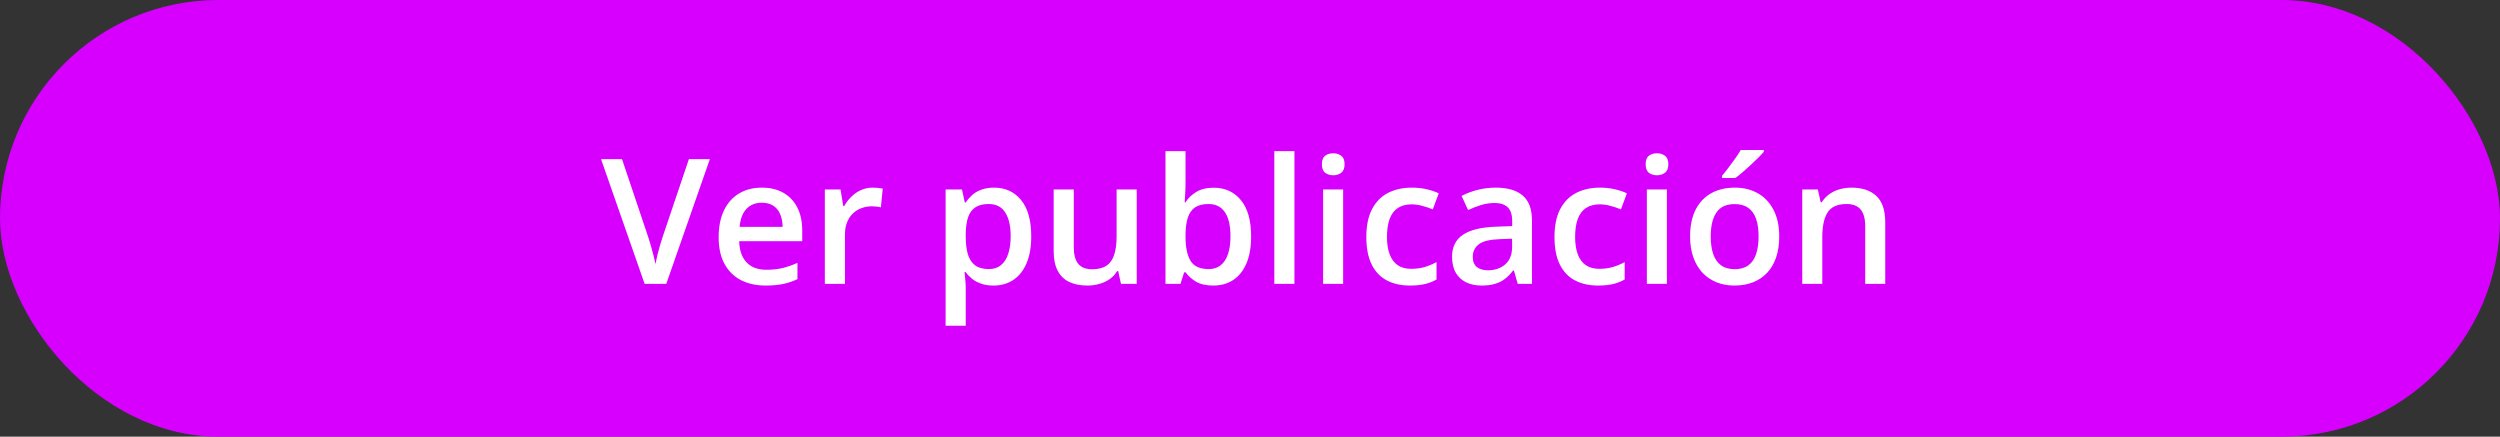 <svg width="229" height="40" viewBox="0 0 229 40" fill="none" xmlns="http://www.w3.org/2000/svg">
<rect x="0" y="0" width="229" height="40" fill="#333333" stroke="none"/>
<rect width="229" height="40" rx="20" fill="#D700FF"/>
<path d="M65.023 14.578L61.031 26H59.047L55.055 14.578H56.977L59.383 21.734C59.456 21.943 59.534 22.195 59.617 22.492C59.706 22.789 59.786 23.088 59.859 23.391C59.938 23.693 59.997 23.961 60.039 24.195C60.081 23.961 60.138 23.693 60.211 23.391C60.289 23.088 60.37 22.789 60.453 22.492C60.536 22.195 60.615 21.94 60.688 21.727L63.102 14.578H65.023ZM69.781 17.188C70.552 17.188 71.213 17.346 71.766 17.664C72.318 17.982 72.742 18.432 73.039 19.016C73.336 19.599 73.484 20.297 73.484 21.109V22.094H67.711C67.732 22.932 67.956 23.578 68.383 24.031C68.815 24.484 69.419 24.711 70.195 24.711C70.747 24.711 71.242 24.659 71.68 24.555C72.122 24.445 72.578 24.287 73.047 24.078V25.57C72.615 25.773 72.174 25.922 71.727 26.016C71.279 26.109 70.742 26.156 70.117 26.156C69.268 26.156 68.521 25.992 67.875 25.664C67.234 25.331 66.732 24.836 66.367 24.18C66.008 23.523 65.828 22.708 65.828 21.734C65.828 20.766 65.992 19.943 66.32 19.266C66.648 18.588 67.109 18.073 67.703 17.719C68.297 17.365 68.99 17.188 69.781 17.188ZM69.781 18.57C69.203 18.57 68.734 18.758 68.375 19.133C68.021 19.508 67.812 20.057 67.75 20.781H71.688C71.682 20.349 71.609 19.966 71.469 19.633C71.333 19.299 71.125 19.039 70.844 18.852C70.568 18.664 70.213 18.57 69.781 18.57ZM79.938 17.188C80.083 17.188 80.242 17.195 80.414 17.211C80.586 17.227 80.734 17.247 80.859 17.273L80.688 18.992C80.578 18.961 80.443 18.938 80.281 18.922C80.125 18.906 79.984 18.898 79.859 18.898C79.531 18.898 79.219 18.953 78.922 19.062C78.625 19.167 78.362 19.328 78.133 19.547C77.904 19.76 77.724 20.029 77.594 20.352C77.463 20.674 77.398 21.049 77.398 21.477V26H75.555V17.352H76.992L77.242 18.875H77.328C77.5 18.568 77.713 18.287 77.969 18.031C78.224 17.776 78.516 17.573 78.844 17.422C79.177 17.266 79.542 17.188 79.938 17.188ZM91.055 17.188C92.081 17.188 92.904 17.562 93.523 18.312C94.148 19.062 94.461 20.177 94.461 21.656C94.461 22.635 94.315 23.461 94.023 24.133C93.737 24.799 93.333 25.305 92.812 25.648C92.297 25.987 91.695 26.156 91.008 26.156C90.57 26.156 90.19 26.099 89.867 25.984C89.544 25.87 89.268 25.721 89.039 25.539C88.81 25.352 88.617 25.148 88.461 24.93H88.352C88.378 25.138 88.401 25.37 88.422 25.625C88.448 25.875 88.461 26.104 88.461 26.312V29.836H86.617V17.352H88.117L88.375 18.547H88.461C88.622 18.302 88.818 18.076 89.047 17.867C89.281 17.659 89.562 17.495 89.891 17.375C90.224 17.25 90.612 17.188 91.055 17.188ZM90.562 18.688C90.057 18.688 89.651 18.789 89.344 18.992C89.042 19.19 88.82 19.49 88.68 19.891C88.544 20.292 88.471 20.794 88.461 21.398V21.656C88.461 22.297 88.526 22.841 88.656 23.289C88.792 23.732 89.013 24.07 89.32 24.305C89.633 24.534 90.055 24.648 90.586 24.648C91.034 24.648 91.404 24.526 91.695 24.281C91.992 24.037 92.213 23.688 92.359 23.234C92.505 22.781 92.578 22.247 92.578 21.633C92.578 20.701 92.412 19.977 92.078 19.461C91.75 18.945 91.245 18.688 90.562 18.688ZM104.125 17.352V26H102.68L102.43 24.836H102.328C102.146 25.133 101.914 25.38 101.633 25.578C101.352 25.771 101.039 25.914 100.695 26.008C100.352 26.107 99.99 26.156 99.609 26.156C98.958 26.156 98.401 26.047 97.938 25.828C97.479 25.604 97.128 25.26 96.883 24.797C96.638 24.333 96.516 23.734 96.516 23V17.352H98.359V22.656C98.359 23.328 98.495 23.831 98.766 24.164C99.042 24.497 99.469 24.664 100.047 24.664C100.604 24.664 101.047 24.549 101.375 24.32C101.703 24.091 101.935 23.753 102.07 23.305C102.211 22.857 102.281 22.307 102.281 21.656V17.352H104.125ZM108.594 13.844V16.773C108.594 17.112 108.583 17.445 108.562 17.773C108.547 18.096 108.531 18.349 108.516 18.531H108.594C108.828 18.156 109.154 17.841 109.57 17.586C109.992 17.326 110.531 17.195 111.188 17.195C112.214 17.195 113.039 17.573 113.664 18.328C114.289 19.078 114.602 20.19 114.602 21.664C114.602 22.643 114.458 23.466 114.172 24.133C113.885 24.799 113.482 25.305 112.961 25.648C112.445 25.987 111.839 26.156 111.141 26.156C110.484 26.156 109.953 26.037 109.547 25.797C109.146 25.552 108.831 25.268 108.602 24.945H108.469L108.133 26H106.758V13.844H108.594ZM110.703 18.688C110.182 18.688 109.768 18.792 109.461 19C109.159 19.208 108.94 19.521 108.805 19.938C108.669 20.349 108.599 20.872 108.594 21.508V21.672C108.594 22.635 108.745 23.372 109.047 23.883C109.354 24.393 109.911 24.648 110.719 24.648C111.359 24.648 111.852 24.391 112.195 23.875C112.539 23.354 112.711 22.609 112.711 21.641C112.711 20.662 112.539 19.924 112.195 19.43C111.857 18.935 111.359 18.688 110.703 18.688ZM118.57 26H116.727V13.844H118.57V26ZM123.031 17.352V26H121.195V17.352H123.031ZM122.125 14.039C122.406 14.039 122.648 14.115 122.852 14.266C123.06 14.417 123.164 14.677 123.164 15.047C123.164 15.412 123.06 15.672 122.852 15.828C122.648 15.979 122.406 16.055 122.125 16.055C121.833 16.055 121.586 15.979 121.383 15.828C121.185 15.672 121.086 15.412 121.086 15.047C121.086 14.677 121.185 14.417 121.383 14.266C121.586 14.115 121.833 14.039 122.125 14.039ZM129.148 26.156C128.331 26.156 127.622 25.997 127.023 25.68C126.424 25.362 125.964 24.875 125.641 24.219C125.318 23.562 125.156 22.729 125.156 21.719C125.156 20.667 125.333 19.807 125.688 19.141C126.042 18.474 126.531 17.982 127.156 17.664C127.786 17.346 128.508 17.188 129.32 17.188C129.836 17.188 130.302 17.24 130.719 17.344C131.141 17.443 131.497 17.565 131.789 17.711L131.242 19.18C130.924 19.049 130.599 18.94 130.266 18.852C129.932 18.763 129.612 18.719 129.305 18.719C128.799 18.719 128.378 18.831 128.039 19.055C127.706 19.279 127.456 19.612 127.289 20.055C127.128 20.497 127.047 21.047 127.047 21.703C127.047 22.338 127.13 22.875 127.297 23.312C127.464 23.745 127.711 24.073 128.039 24.297C128.367 24.516 128.771 24.625 129.25 24.625C129.724 24.625 130.148 24.568 130.523 24.453C130.898 24.338 131.253 24.19 131.586 24.008V25.602C131.258 25.789 130.906 25.927 130.531 26.016C130.156 26.109 129.695 26.156 129.148 26.156ZM137.008 17.188C138.102 17.188 138.927 17.43 139.484 17.914C140.047 18.398 140.328 19.154 140.328 20.18V26H139.023L138.672 24.773H138.609C138.365 25.086 138.112 25.344 137.852 25.547C137.591 25.75 137.289 25.901 136.945 26C136.607 26.104 136.193 26.156 135.703 26.156C135.188 26.156 134.727 26.062 134.32 25.875C133.914 25.682 133.594 25.391 133.359 25C133.125 24.609 133.008 24.115 133.008 23.516C133.008 22.625 133.339 21.956 134 21.508C134.667 21.06 135.672 20.812 137.016 20.766L138.516 20.711V20.258C138.516 19.659 138.375 19.232 138.094 18.977C137.818 18.721 137.427 18.594 136.922 18.594C136.49 18.594 136.07 18.656 135.664 18.781C135.258 18.906 134.862 19.06 134.477 19.242L133.883 17.945C134.305 17.721 134.784 17.539 135.32 17.398C135.862 17.258 136.424 17.188 137.008 17.188ZM138.508 21.867L137.391 21.906C136.474 21.938 135.831 22.094 135.461 22.375C135.091 22.656 134.906 23.042 134.906 23.531C134.906 23.958 135.034 24.271 135.289 24.469C135.544 24.662 135.88 24.758 136.297 24.758C136.932 24.758 137.458 24.578 137.875 24.219C138.297 23.854 138.508 23.32 138.508 22.617V21.867ZM146.383 26.156C145.565 26.156 144.857 25.997 144.258 25.68C143.659 25.362 143.198 24.875 142.875 24.219C142.552 23.562 142.391 22.729 142.391 21.719C142.391 20.667 142.568 19.807 142.922 19.141C143.276 18.474 143.766 17.982 144.391 17.664C145.021 17.346 145.742 17.188 146.555 17.188C147.07 17.188 147.536 17.24 147.953 17.344C148.375 17.443 148.732 17.565 149.023 17.711L148.477 19.18C148.159 19.049 147.833 18.94 147.5 18.852C147.167 18.763 146.846 18.719 146.539 18.719C146.034 18.719 145.612 18.831 145.273 19.055C144.94 19.279 144.69 19.612 144.523 20.055C144.362 20.497 144.281 21.047 144.281 21.703C144.281 22.338 144.365 22.875 144.531 23.312C144.698 23.745 144.945 24.073 145.273 24.297C145.602 24.516 146.005 24.625 146.484 24.625C146.958 24.625 147.383 24.568 147.758 24.453C148.133 24.338 148.487 24.19 148.82 24.008V25.602C148.492 25.789 148.141 25.927 147.766 26.016C147.391 26.109 146.93 26.156 146.383 26.156ZM152.688 17.352V26H150.852V17.352H152.688ZM151.781 14.039C152.062 14.039 152.305 14.115 152.508 14.266C152.716 14.417 152.82 14.677 152.82 15.047C152.82 15.412 152.716 15.672 152.508 15.828C152.305 15.979 152.062 16.055 151.781 16.055C151.49 16.055 151.242 15.979 151.039 15.828C150.841 15.672 150.742 15.412 150.742 15.047C150.742 14.677 150.841 14.417 151.039 14.266C151.242 14.115 151.49 14.039 151.781 14.039ZM162.977 21.656C162.977 22.375 162.883 23.013 162.695 23.57C162.508 24.128 162.234 24.599 161.875 24.984C161.516 25.365 161.083 25.656 160.578 25.859C160.073 26.057 159.503 26.156 158.867 26.156C158.273 26.156 157.729 26.057 157.234 25.859C156.74 25.656 156.31 25.365 155.945 24.984C155.586 24.599 155.307 24.128 155.109 23.57C154.911 23.013 154.812 22.375 154.812 21.656C154.812 20.703 154.977 19.896 155.305 19.234C155.638 18.568 156.112 18.06 156.727 17.711C157.341 17.362 158.073 17.188 158.922 17.188C159.719 17.188 160.422 17.362 161.031 17.711C161.641 18.06 162.117 18.568 162.461 19.234C162.805 19.901 162.977 20.708 162.977 21.656ZM156.703 21.656C156.703 22.287 156.779 22.826 156.93 23.273C157.086 23.721 157.326 24.065 157.648 24.305C157.971 24.539 158.388 24.656 158.898 24.656C159.409 24.656 159.826 24.539 160.148 24.305C160.471 24.065 160.708 23.721 160.859 23.273C161.01 22.826 161.086 22.287 161.086 21.656C161.086 21.026 161.01 20.492 160.859 20.055C160.708 19.612 160.471 19.276 160.148 19.047C159.826 18.812 159.406 18.695 158.891 18.695C158.13 18.695 157.576 18.951 157.227 19.461C156.878 19.971 156.703 20.703 156.703 21.656ZM161.57 13.742V13.898C161.445 14.05 161.276 14.232 161.062 14.445C160.849 14.654 160.617 14.875 160.367 15.109C160.117 15.338 159.87 15.56 159.625 15.773C159.38 15.982 159.159 16.159 158.961 16.305H157.734V16.102C157.906 15.904 158.096 15.667 158.305 15.391C158.518 15.115 158.727 14.831 158.93 14.539C159.138 14.247 159.312 13.982 159.453 13.742H161.57ZM169.594 17.188C170.568 17.188 171.326 17.44 171.867 17.945C172.414 18.445 172.688 19.25 172.688 20.359V26H170.852V20.703C170.852 20.031 170.714 19.529 170.438 19.195C170.161 18.857 169.734 18.688 169.156 18.688C168.318 18.688 167.734 18.945 167.406 19.461C167.083 19.977 166.922 20.724 166.922 21.703V26H165.086V17.352H166.516L166.773 18.523H166.875C167.062 18.221 167.294 17.974 167.57 17.781C167.852 17.583 168.164 17.435 168.508 17.336C168.857 17.237 169.219 17.188 169.594 17.188Z" fill="white"/>
</svg>
